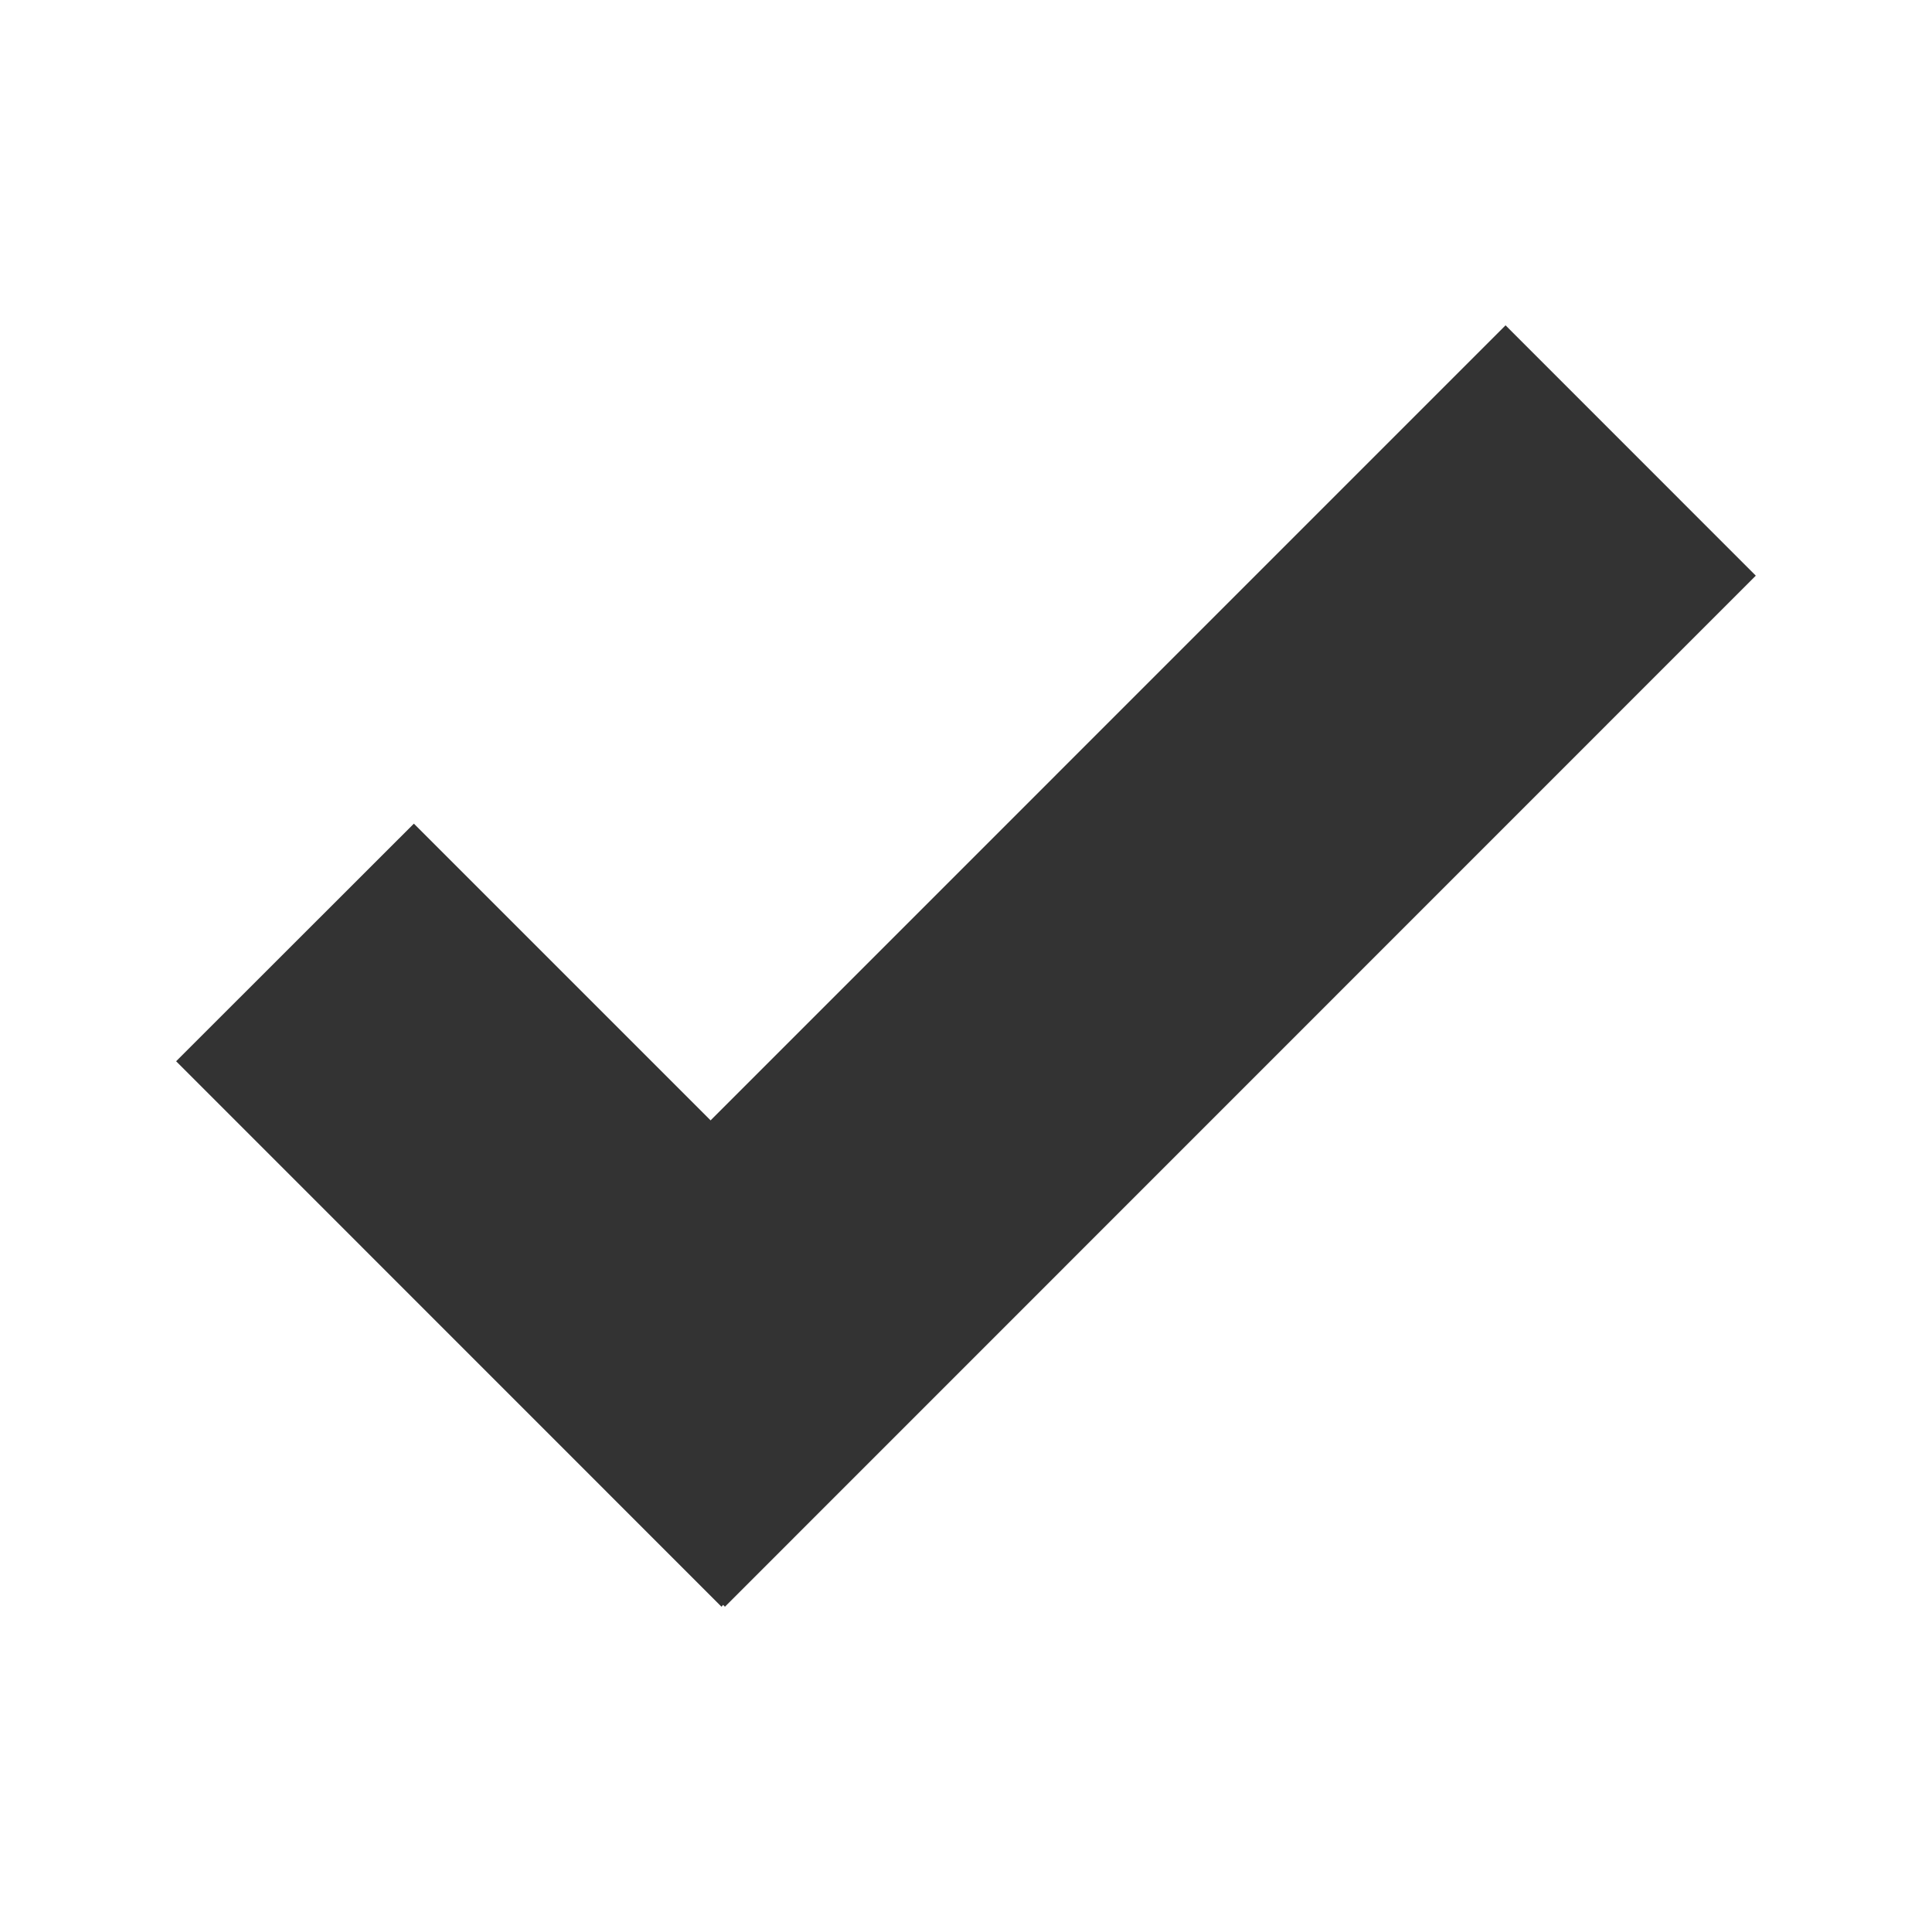 <?xml version="1.0" encoding="UTF-8"?><svg id="uuid-91e42591-ef00-4058-80d2-99b6c7cbc806" xmlns="http://www.w3.org/2000/svg" viewBox="0 0 500 500"><rect x="0" y="0" width="500" height="500" fill="#333333" stroke="none"/><defs><style>:root{--Color1c-Icons: #ea9514;--Color2c-Icons: #1b4a20;--Color3c-Icons: #1b4a20;--Color4c-Icons: ##6c9b75;--Color5c-Icons: #555554;--ColorWc-Icons: #fff;}.uuid-173b7fd1-8721-4e03-ad23-7bfe7bdd60c4{fill:#fff;}</style></defs><path class="uuid-173b7fd1-8721-4e03-ad23-7bfe7bdd60c4" d="M389.64,84.2l64.76,64.78L187.61,415.82l-.46-.48-.43.48L45.58,274.65l61.53-61.49,76.79,76.79,205.73-205.75ZM0,500h500V0H0v500Z"/></svg>